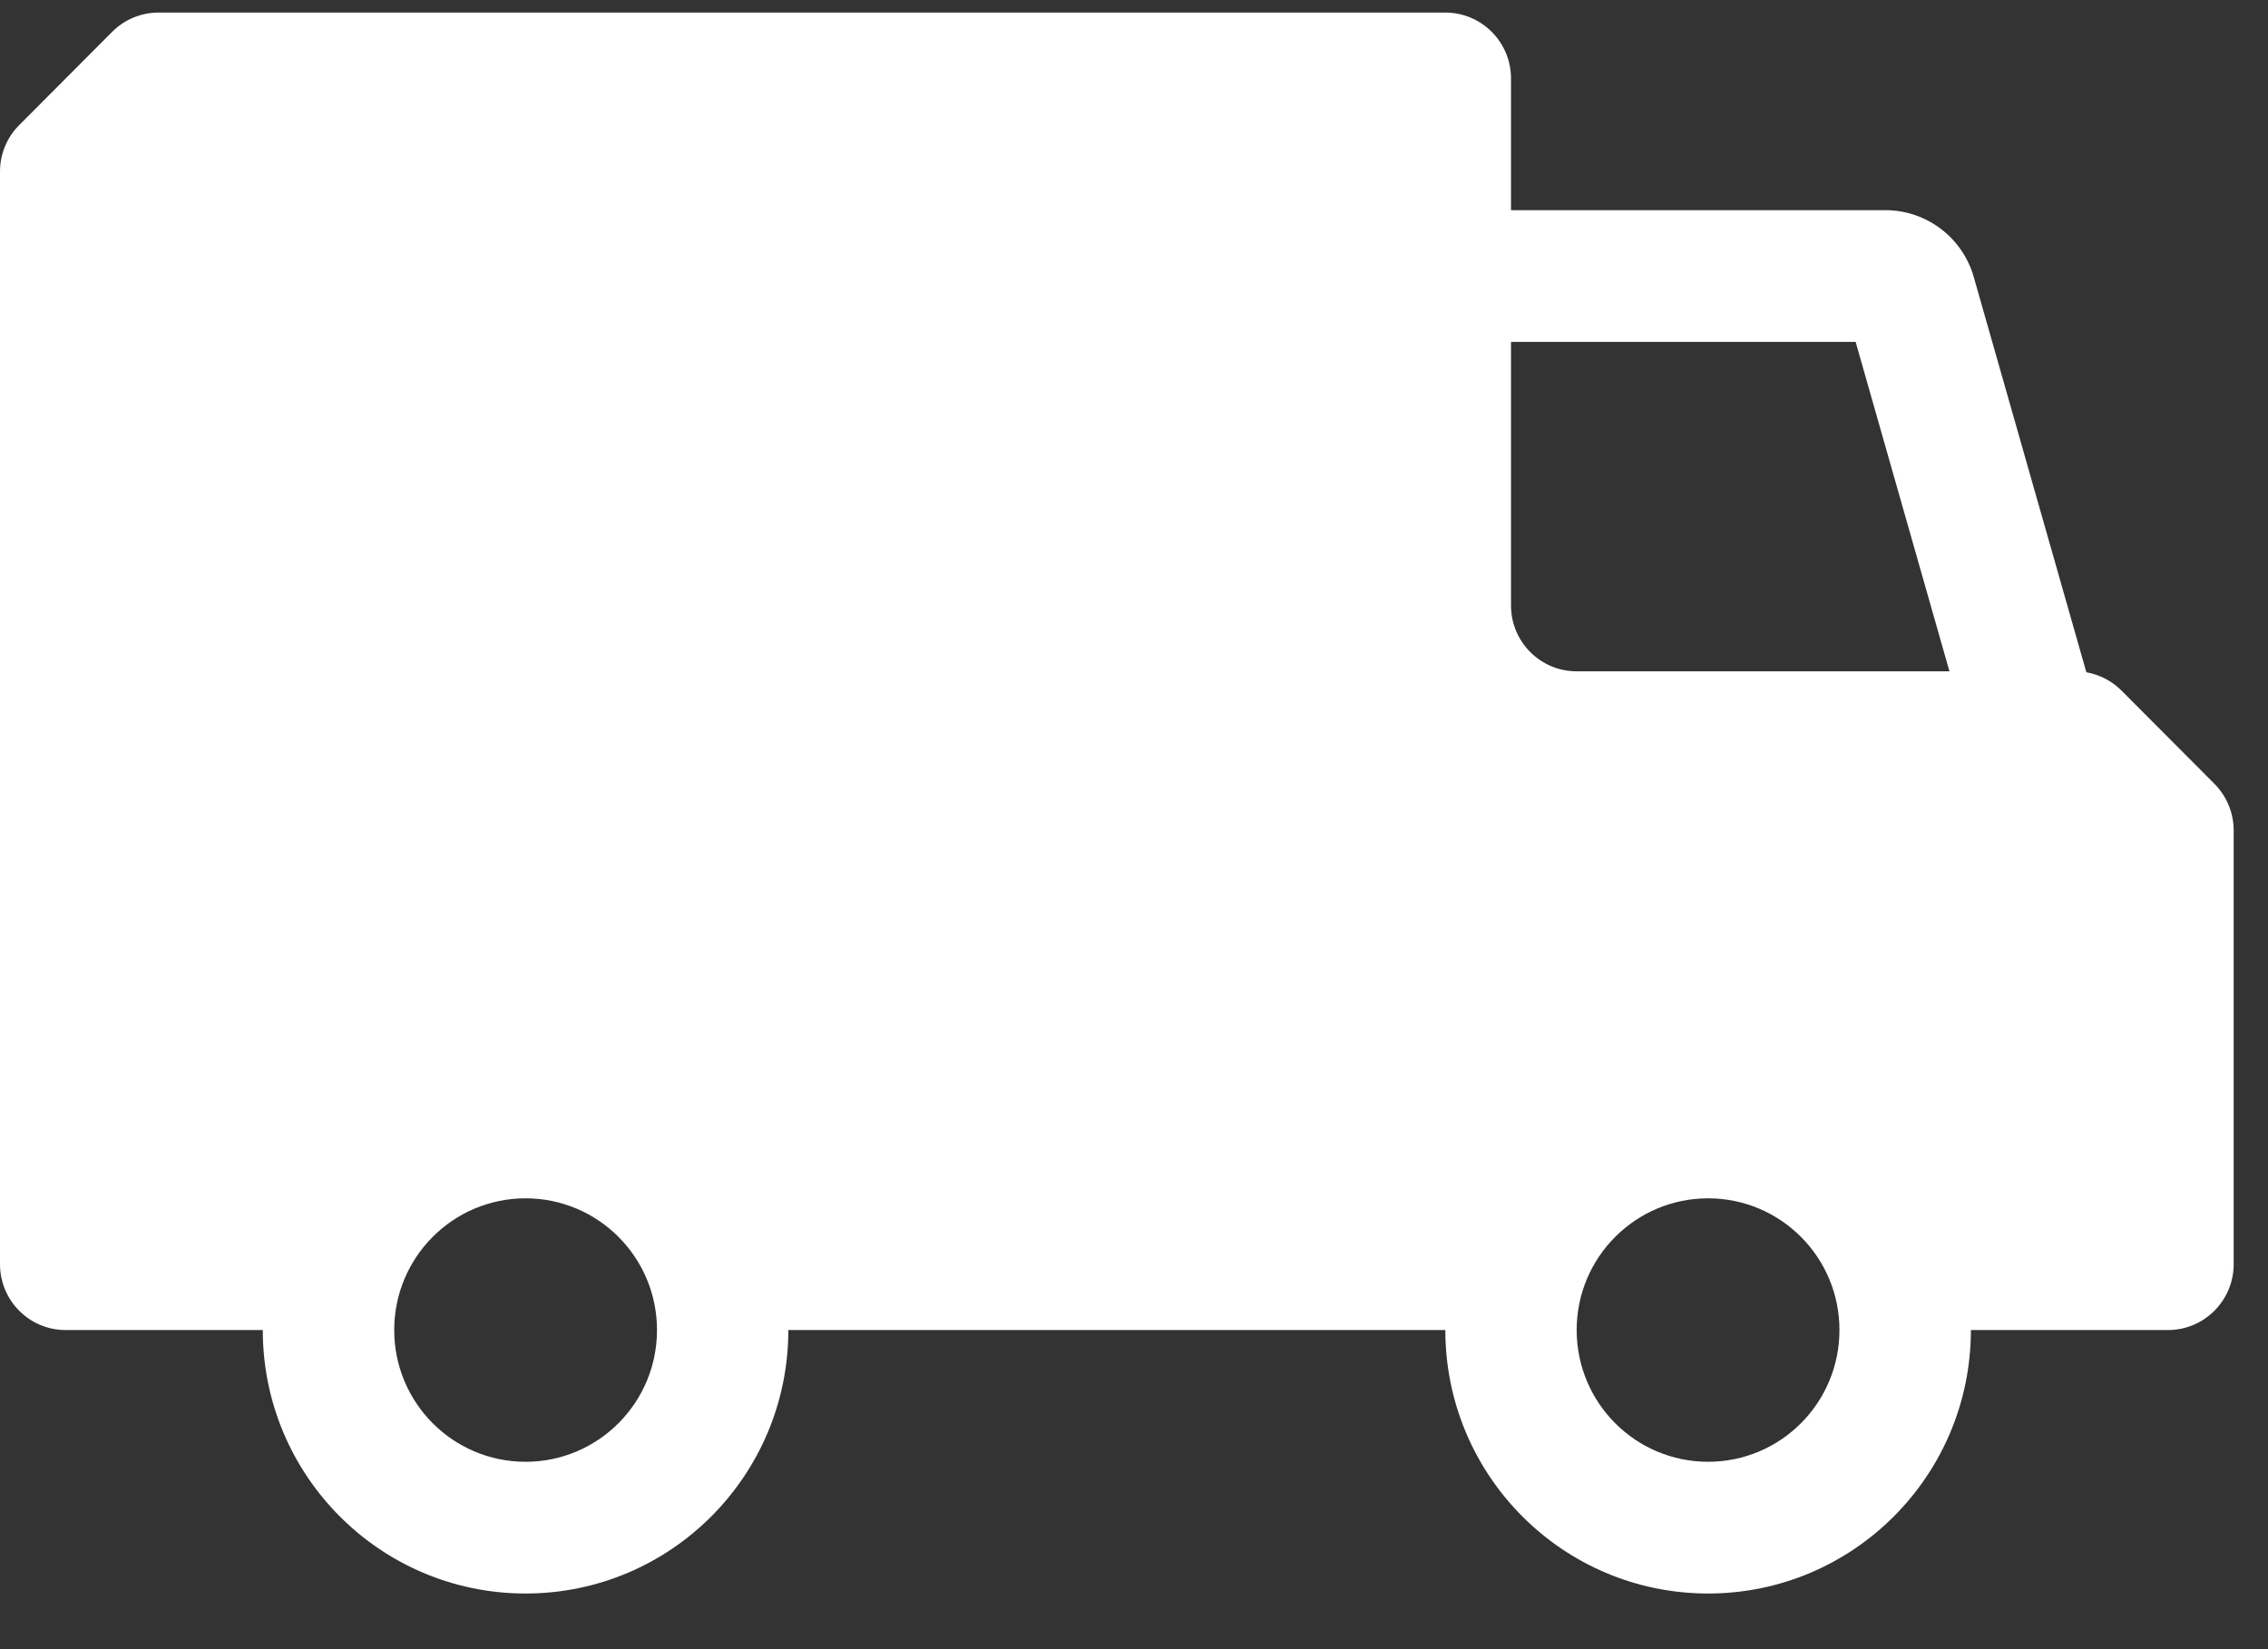 <svg width="22" height="16" viewBox="0 0 22 16" fill="none" xmlns="http://www.w3.org/2000/svg">
<rect x="0" y="0" width="22" height="16" fill="#333333" stroke="none"/>
<path fill-rule="evenodd" clip-rule="evenodd" d="M1.538 0.122H14.02C14.371 0.122 14.657 0.408 14.657 0.761V2.039H18.288C18.686 2.039 19.037 2.304 19.146 2.688L20.238 6.522C20.366 6.545 20.485 6.606 20.579 6.7L21.48 7.604C21.599 7.724 21.667 7.886 21.667 8.056V12.265C21.667 12.618 21.381 12.904 21.029 12.904H19.118C19.118 14.316 17.976 15.46 16.569 15.46C15.161 15.46 14.02 14.316 14.02 12.904H7.647C7.647 14.316 6.506 15.46 5.098 15.46C3.69 15.46 2.549 14.316 2.549 12.904H0.637C0.285 12.904 0 12.618 0 12.265V1.665C0 1.495 0.067 1.332 0.187 1.213L1.088 0.309C1.207 0.189 1.369 0.122 1.538 0.122ZM18.91 6.513L18 3.317H14.657V5.874C14.657 6.227 14.942 6.513 15.294 6.513H18.91ZM16.569 11.626C17.273 11.626 17.843 12.198 17.843 12.904C17.843 13.61 17.273 14.182 16.569 14.182C15.865 14.182 15.294 13.61 15.294 12.904C15.294 12.198 15.865 11.626 16.569 11.626ZM3.824 12.904C3.824 13.61 4.394 14.182 5.098 14.182C5.802 14.182 6.373 13.61 6.373 12.904C6.373 12.198 5.802 11.626 5.098 11.626C4.394 11.626 3.824 12.198 3.824 12.904Z" fill="white"/>
</svg>

